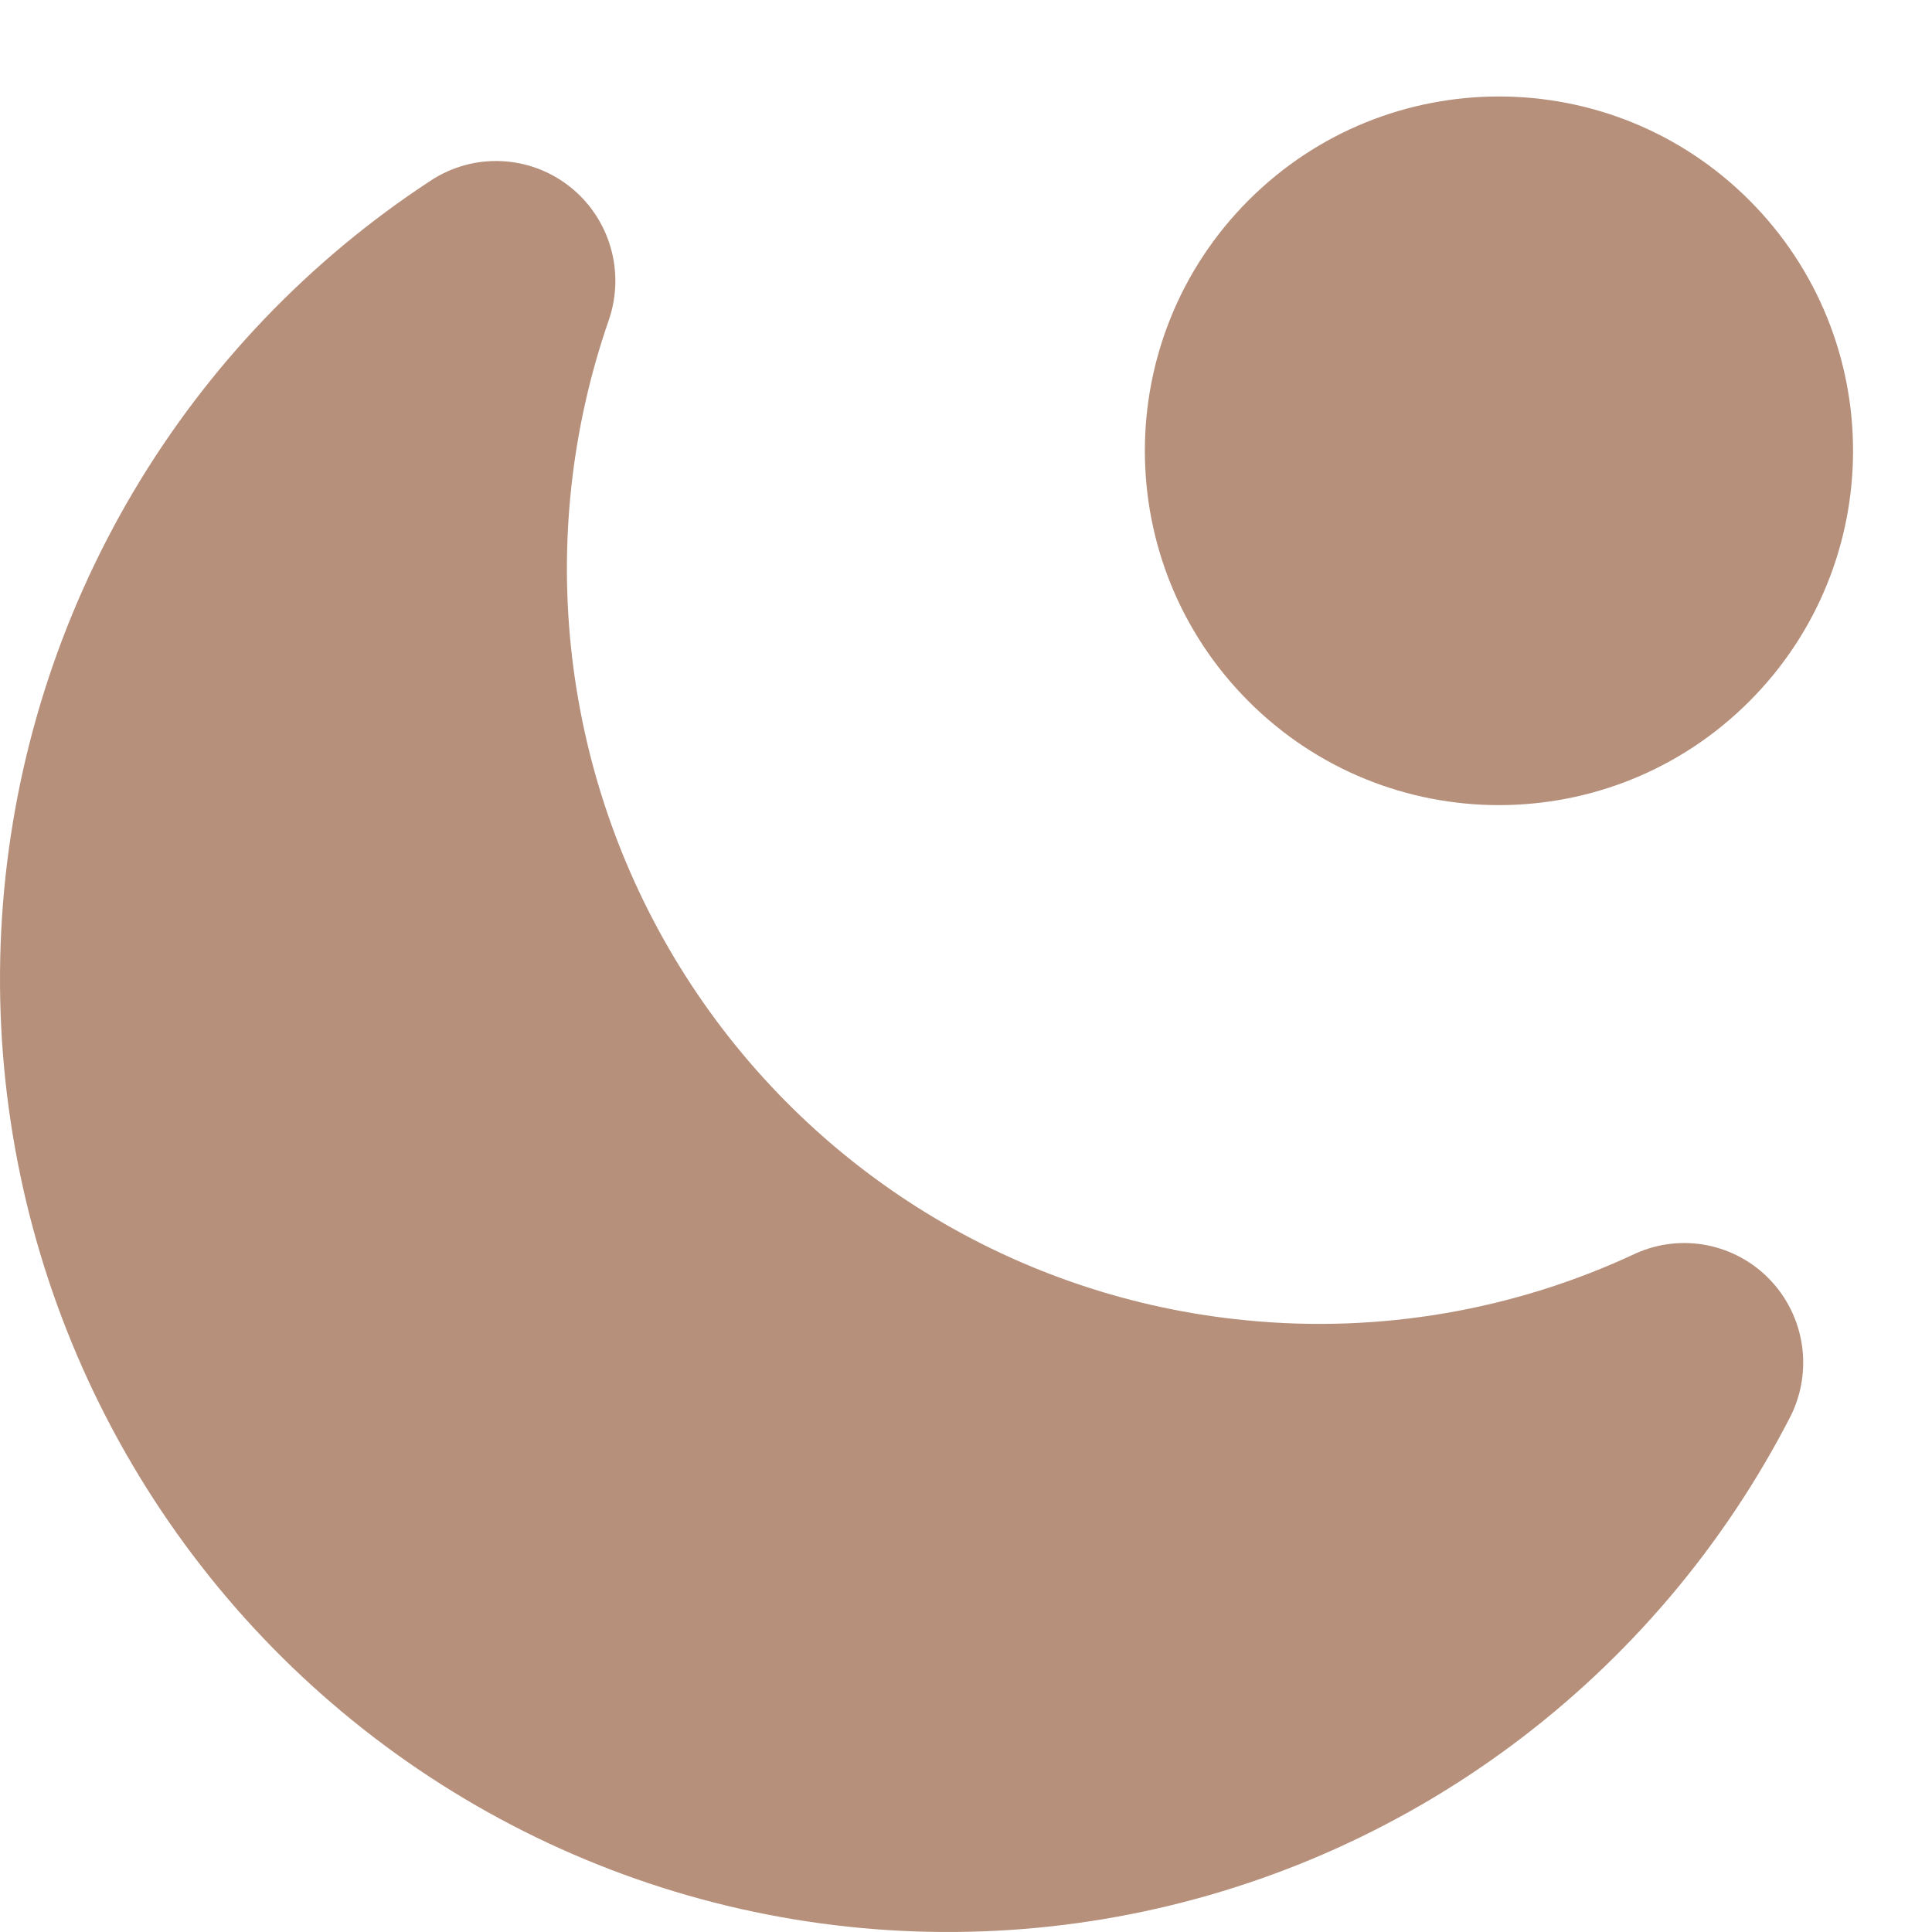 <?xml version="1.0" encoding="UTF-8"?> <svg xmlns="http://www.w3.org/2000/svg" width="60" height="60" viewBox="0 0 60 60" fill="none"><g clip-path="url(#clip0_558_1769)"><path d="M54.327 21.781C58.622 17.483 58.622 10.517 54.327 6.219C50.033 1.922 43.07 1.922 38.776 6.219C34.481 10.517 34.481 17.483 38.776 21.781C43.07 26.078 50.033 26.078 54.327 21.781Z" fill="#B6907B"></path><path d="M38.702 41.003C35.184 40.663 31.789 39.524 28.774 37.673C25.758 35.821 23.2 33.305 21.294 30.315C19.387 27.325 18.181 23.938 17.767 20.411C17.352 16.884 17.741 13.308 18.902 9.954C19.158 9.22 19.179 8.425 18.962 7.679C18.745 6.932 18.301 6.273 17.692 5.794C17.084 5.314 16.341 5.038 15.569 5.004C14.796 4.969 14.032 5.179 13.384 5.604C9.605 8.075 6.441 11.386 4.136 15.282C1.832 19.177 0.448 23.552 0.092 28.069C-0.264 32.587 0.417 37.126 2.082 41.337C3.748 45.549 6.353 49.319 9.698 52.359C13.043 55.398 17.037 57.624 21.373 58.867C25.709 60.109 30.272 60.333 34.708 59.523C39.144 58.713 43.336 56.89 46.96 54.194C50.585 51.498 53.545 48.002 55.612 43.974C55.951 43.291 56.072 42.519 55.959 41.763C55.845 41.008 55.503 40.306 54.978 39.754C54.454 39.201 53.772 38.825 53.027 38.675C52.282 38.526 51.508 38.611 50.813 38.92C47.035 40.693 42.852 41.413 38.702 41.003Z" fill="#B6907B"></path></g><defs><clipPath id="clip0_558_1769"><rect width="60" height="60" fill="white"></rect></clipPath></defs></svg> 